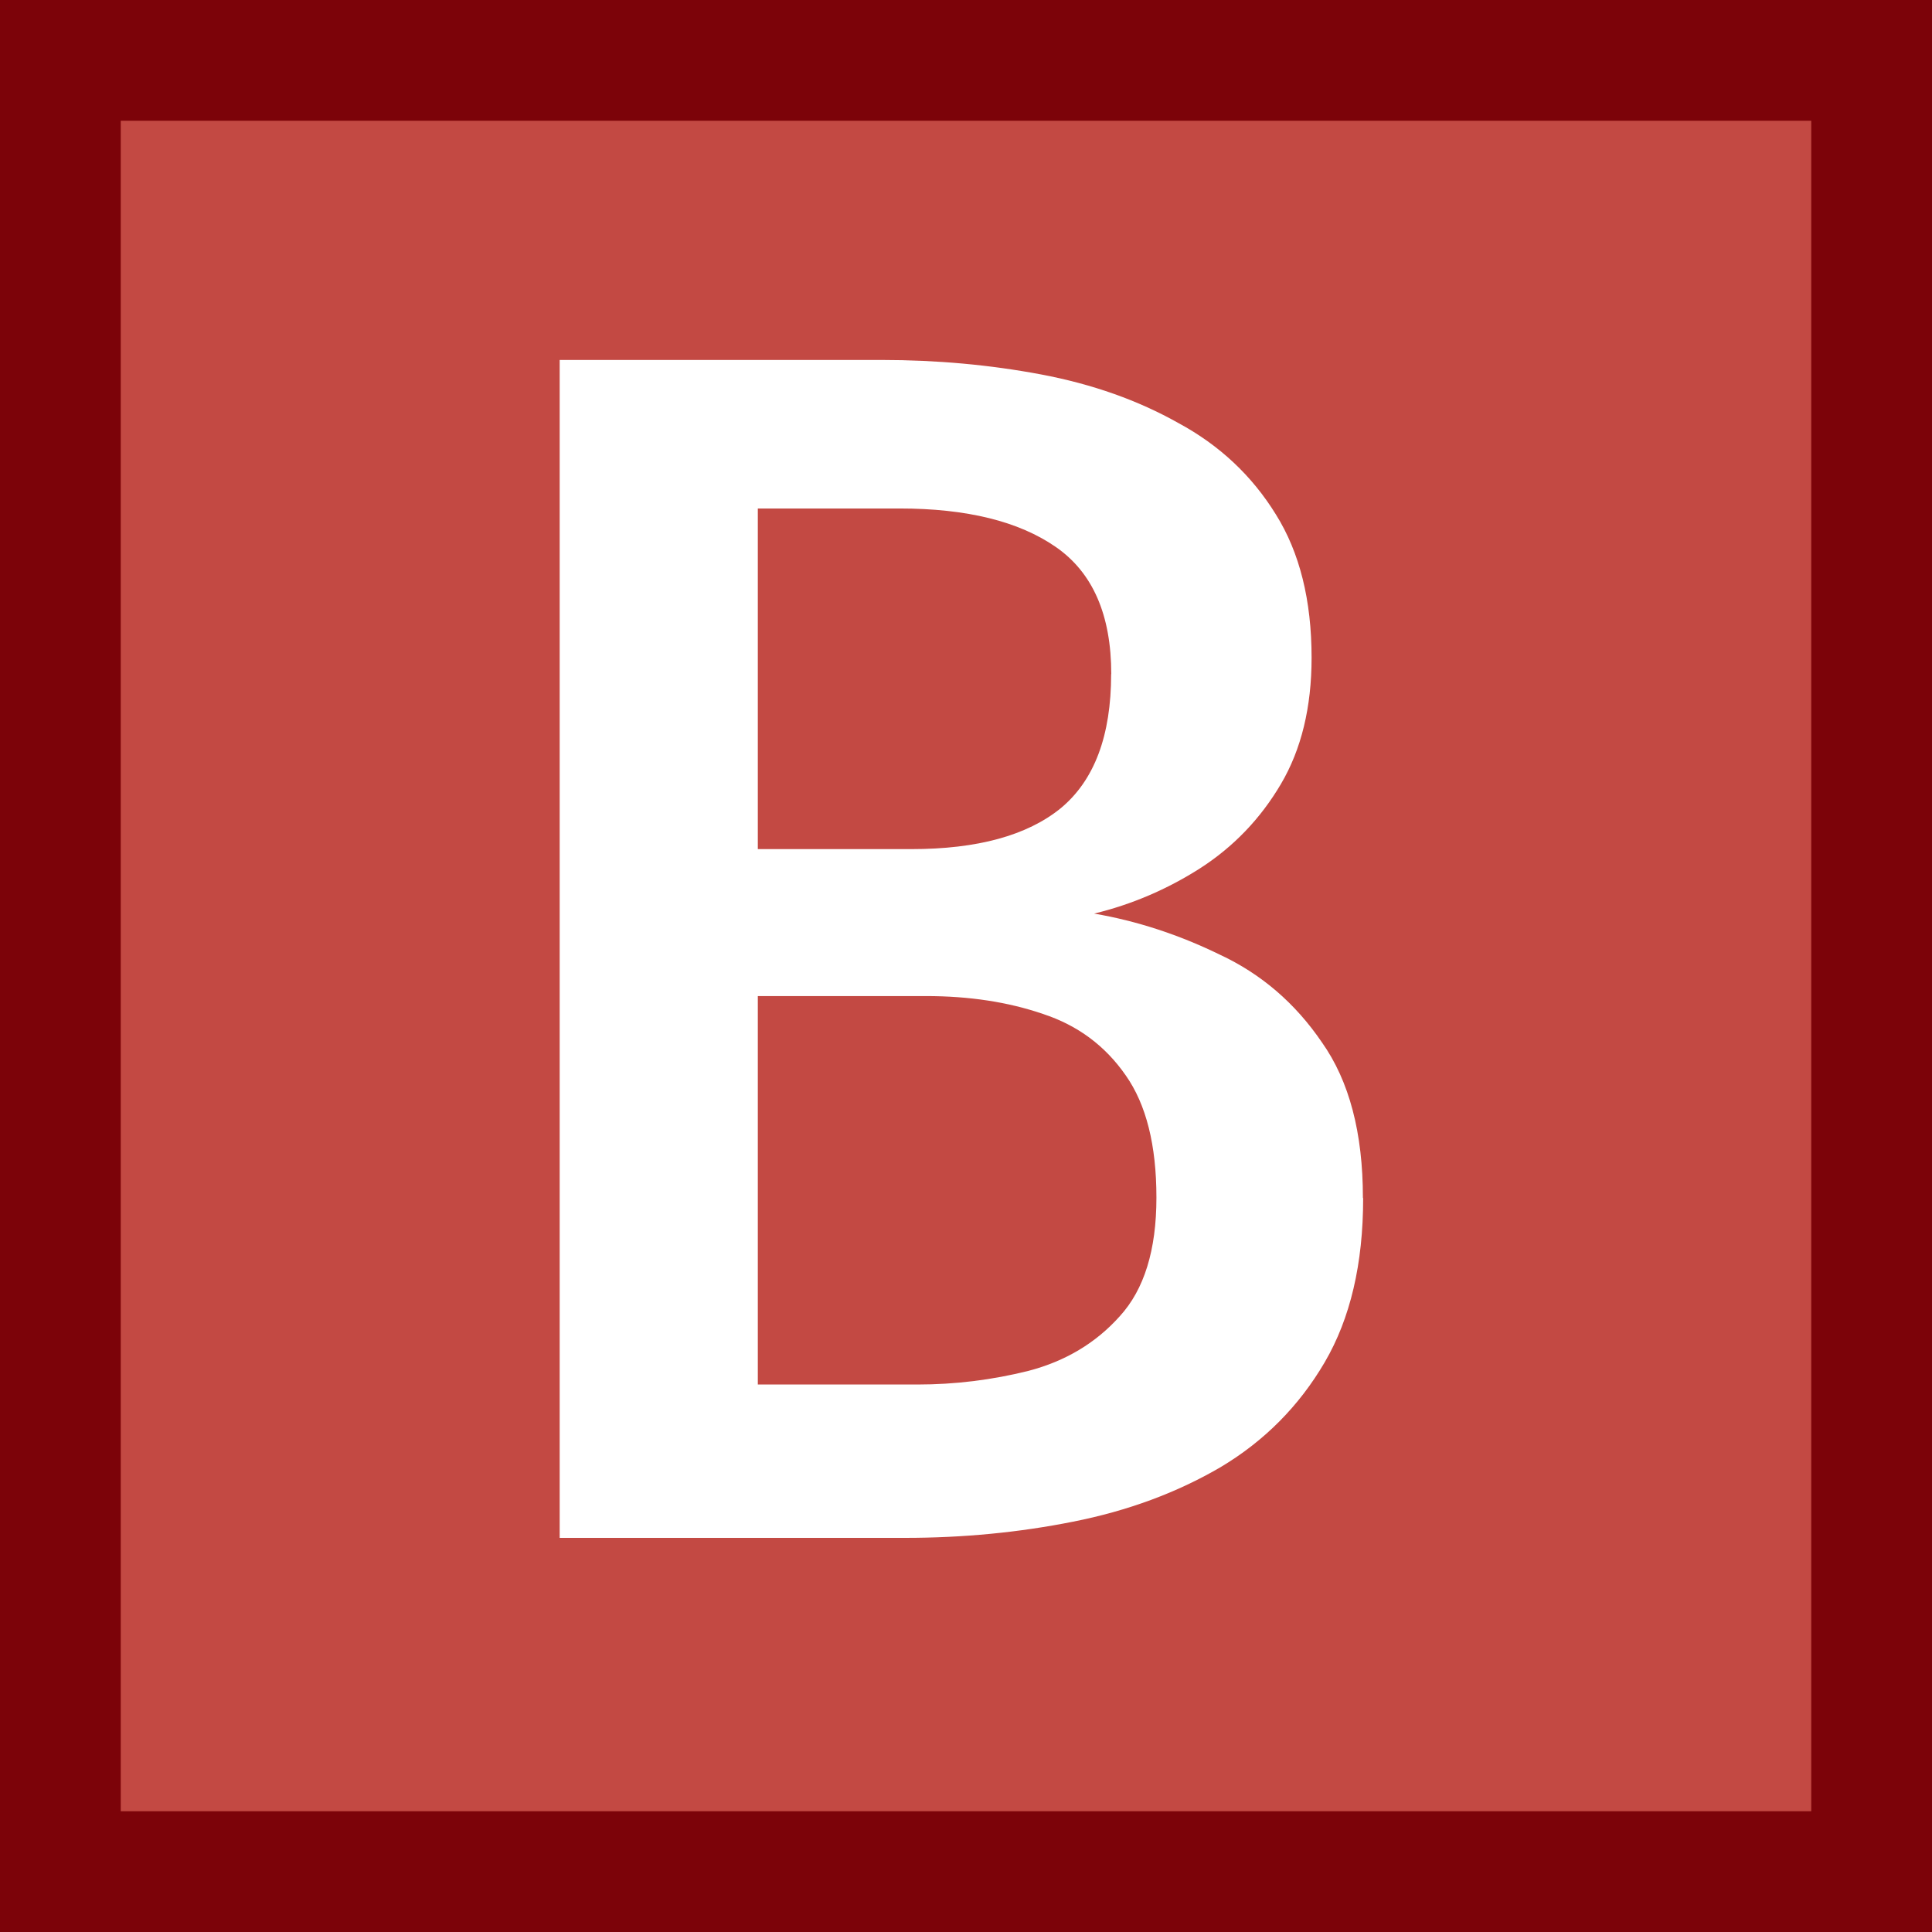 <?xml version="1.0" encoding="UTF-8" standalone="no"?><svg viewBox="0 0 16 16" xmlns="http://www.w3.org/2000/svg"><rect width="16" height="16" id="rect1" style="fill:#7c0309"/><rect x="1" y="1" width="14" height="14" id="rect2" style="fill:#c34943"/><path d="m 11.289,9.924 q 0,0.813 -0.318,1.357 -0.318,0.544 -0.862,0.869 -0.544,0.318 -1.223,0.452 -0.671,0.134 -1.392,0.134 H 4.635 V 2.981 h 2.665 q 0.685,0 1.322,0.120 0.636,0.120 1.138,0.403 0.509,0.275 0.806,0.756 0.296,0.473 0.296,1.187 0,0.615 -0.254,1.046 -0.254,0.431 -0.671,0.699 -0.410,0.261 -0.876,0.374 0.530,0.091 1.039,0.339 0.516,0.240 0.848,0.728 0.339,0.480 0.339,1.286 z M 9.203,5.583 q 0,-0.735 -0.459,-1.053 Q 8.284,4.211 7.449,4.211 H 6.276 v 2.821 h 1.272 q 0.820,0 1.237,-0.339 0.417,-0.346 0.417,-1.110 z m 0.374,4.334 q 0,-0.650 -0.254,-1.011 Q 9.068,8.538 8.637,8.397 8.206,8.249 7.668,8.249 h -1.392 v 3.217 h 1.322 q 0.466,0 0.919,-0.113 0.459,-0.120 0.756,-0.452 0.304,-0.332 0.304,-0.982 z" id="text1" style="fill:#ffffff"/></svg>